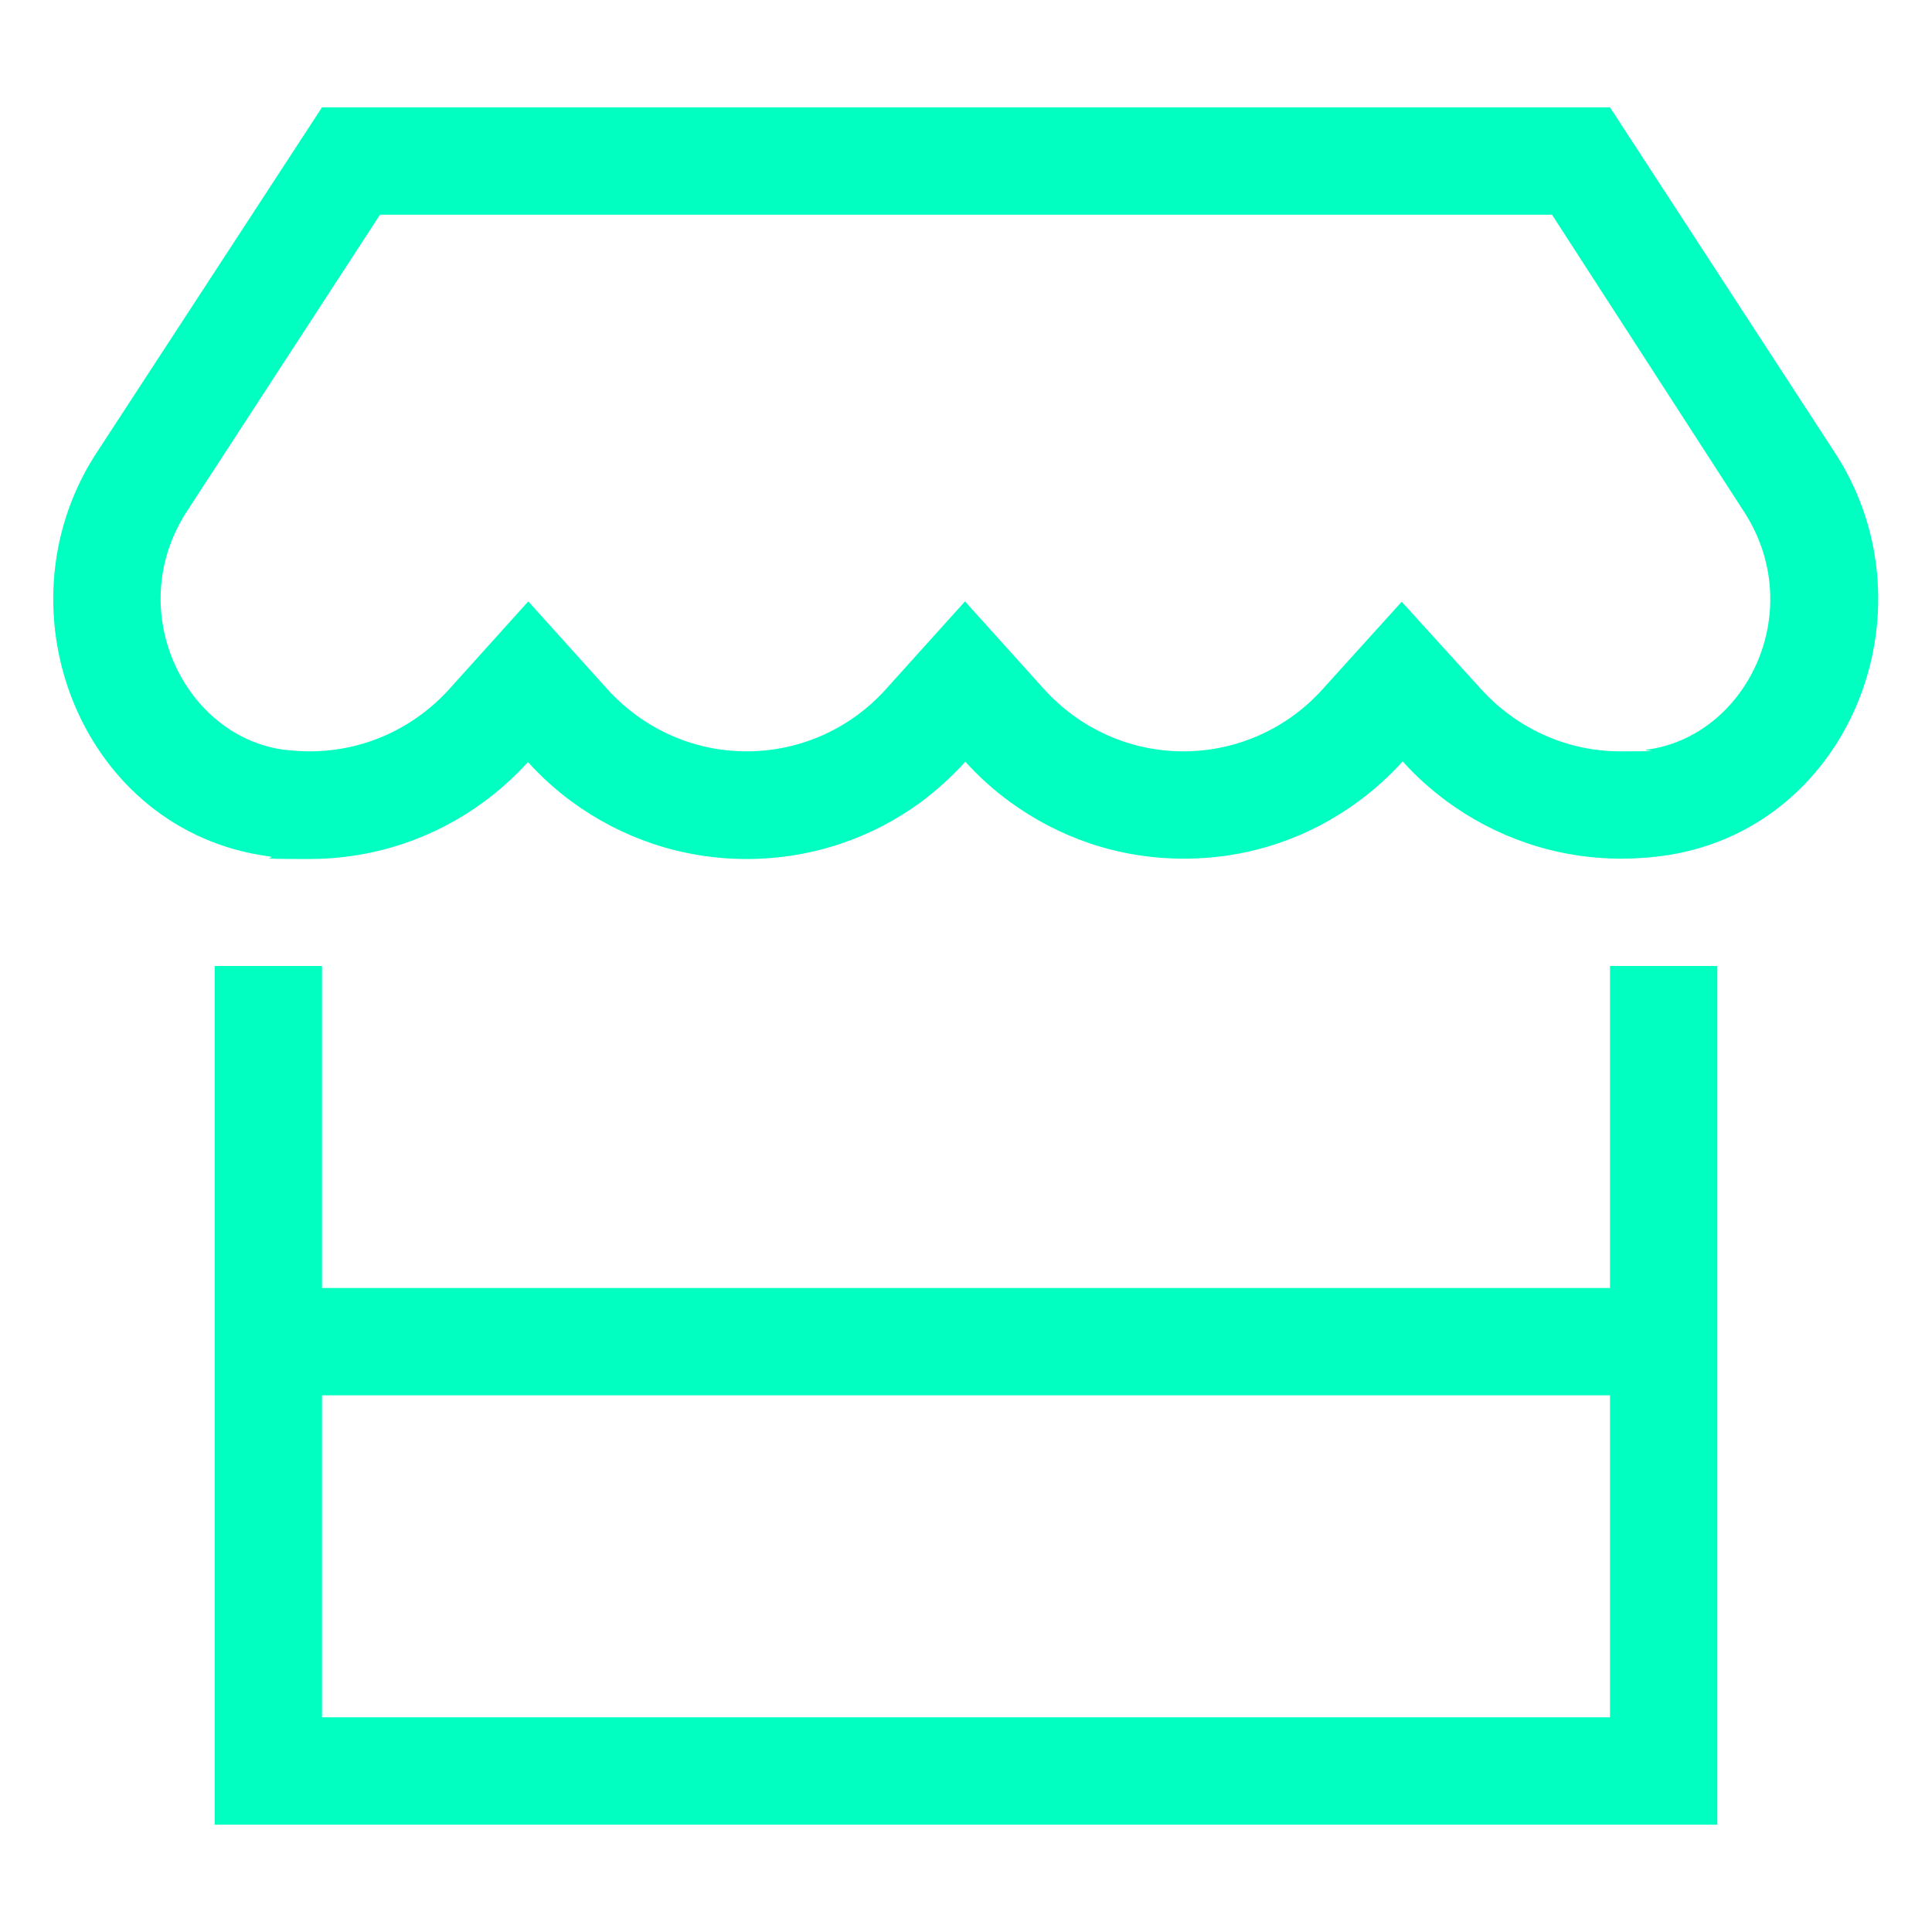 <svg viewBox="0 0 576 576" version="1.1" xmlns="http://www.w3.org/2000/svg" id="Calque_1">
  
  <defs>
    <style>
      .st0 {
        fill: #00ffc0;
      }
    </style>
  </defs>
  <path d="M483.4,256c-19.7,0-37.7-6.5-52.2-17.2-4.7-3.5-9.1-7.4-13-11.8-3.9,4.3-8.2,8.2-12.9,11.7-14.5,10.8-32.5,17.3-52.3,17.3s-37.5-6.4-52-17c-4.8-3.5-9.2-7.5-13.2-11.9-4,4.4-8.4,8.4-13.2,12-14.4,10.6-32.4,17-52,17s-37.5-6.4-52-17c-4.8-3.5-9.2-7.5-13.2-11.9-4,4.4-8.4,8.4-13.2,11.9-14.4,10.6-32.4,17-52,17s-8.2-.3-12.1-.8C24.8,247.9-1.4,182.7,28.2,135.9L96,32h384l67.6,103.8c29.7,46.9,3.4,112-52.1,119.4-4,.5-7.9.8-12.1.8h0ZM84.4,223.5c2.7.3,5.4.5,7.9.5,16.6,0,31.3-7.2,41.5-18.4l23.7-26.3,23.7,26.3c10.2,11.2,24.9,18.4,41.4,18.4s31.3-7.2,41.4-18.4l23.7-26.3,23.7,26.3c10.2,11.2,24.9,18.4,41.4,18.4s31.3-7.2,41.4-18.4l23.7-26.2,23.7,26.1c10.3,11.3,25,18.5,41.5,18.5s5.3-.2,7.9-.5c29.5-3.9,47.9-40.9,29.3-70.4l-57.6-89.1H113.3l-58,89.1c-18.5,29.5,0,66.4,29.2,70.4h-.1ZM96,288v96h384v-96h32v256H64v-256h32ZM96,416v96h384v-96H96Z" class="st0"></path>
</svg>